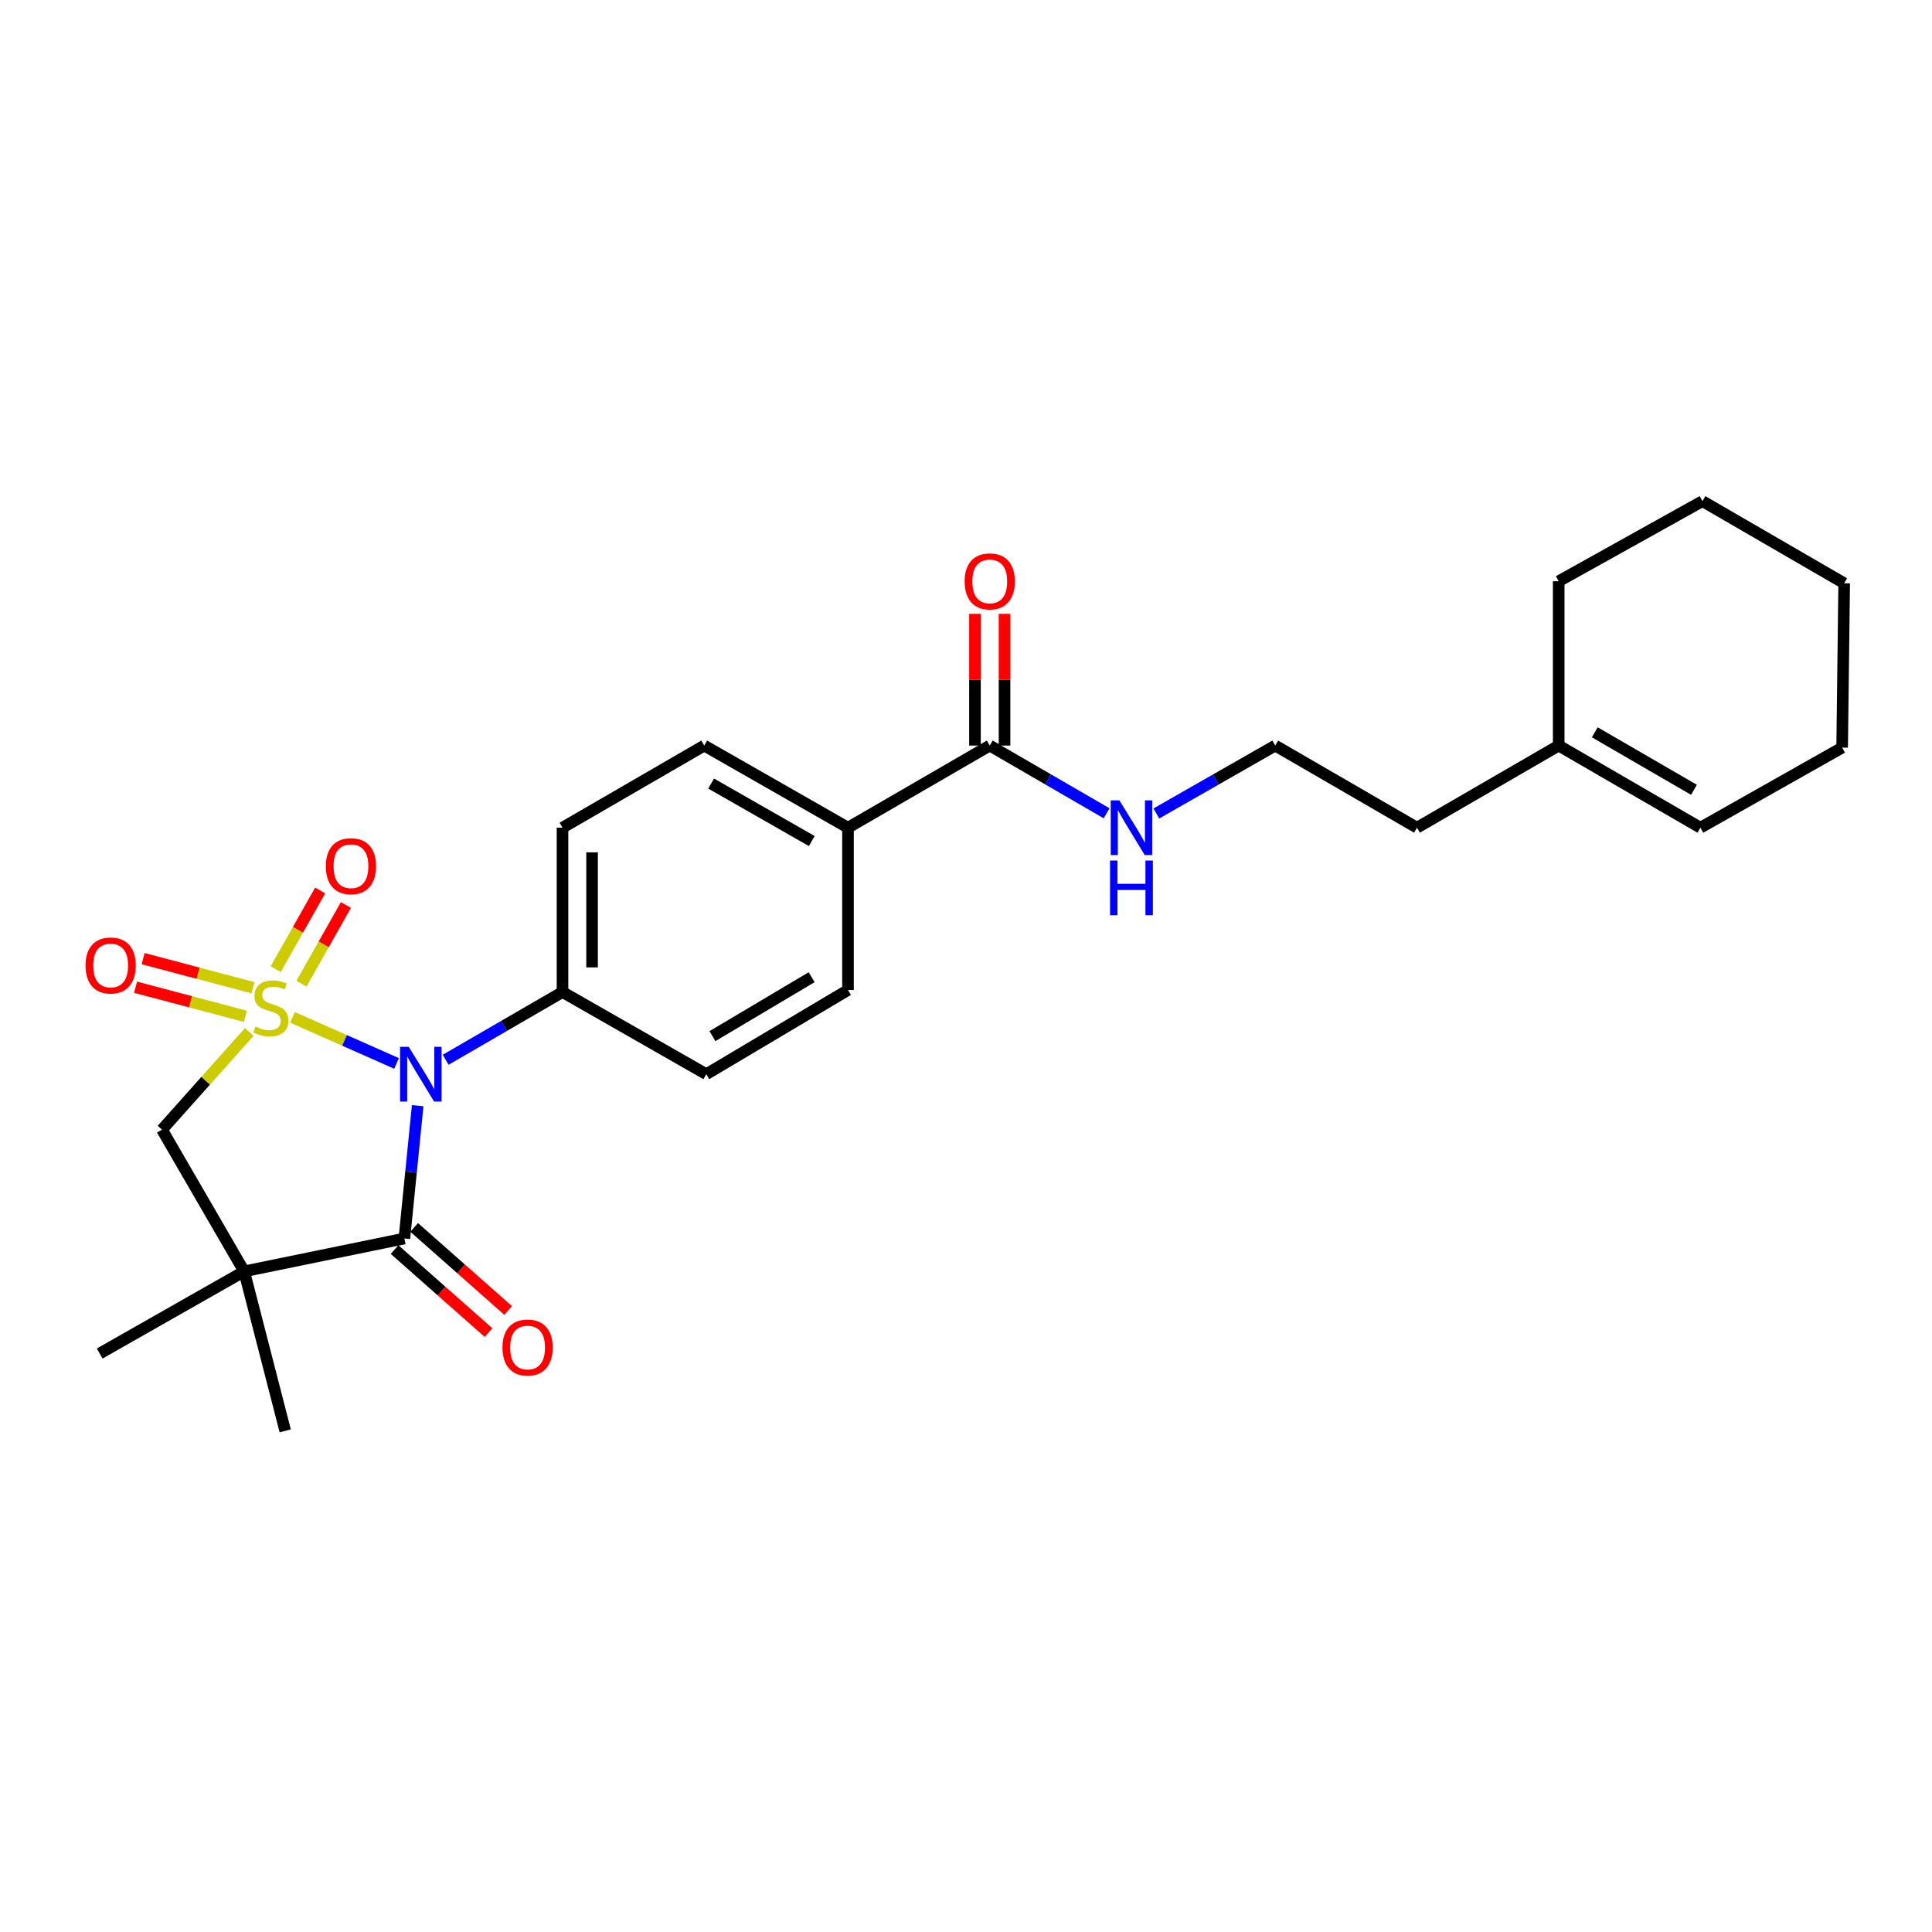<?xml version='1.0' encoding='iso-8859-1'?>
<svg version='1.1' baseProfile='full'
              xmlns='http://www.w3.org/2000/svg'
                      xmlns:rdkit='http://www.rdkit.org/xml'
                      xmlns:xlink='http://www.w3.org/1999/xlink'
                  xml:space='preserve'
width='1000px' height='1000px' viewBox='0 0 1000 1000'>
<!-- END OF HEADER -->
<rect style='opacity:1.0;fill:#FFFFFF;stroke:none' width='1000' height='1000' x='0' y='0'> </rect>
<path class='bond-0' d='M 151.407,526.579 L 178.333,538.506' style='fill:none;fill-rule:evenodd;stroke:#CCCC00;stroke-width:6px;stroke-linecap:butt;stroke-linejoin:miter;stroke-opacity:1' />
<path class='bond-0' d='M 178.333,538.506 L 205.26,550.433' style='fill:none;fill-rule:evenodd;stroke:#0000FF;stroke-width:6px;stroke-linecap:butt;stroke-linejoin:miter;stroke-opacity:1' />
<path class='bond-3' d='M 129.01,534.151 L 106.432,559.43' style='fill:none;fill-rule:evenodd;stroke:#CCCC00;stroke-width:6px;stroke-linecap:butt;stroke-linejoin:miter;stroke-opacity:1' />
<path class='bond-3' d='M 106.432,559.43 L 83.853,584.709' style='fill:none;fill-rule:evenodd;stroke:#000000;stroke-width:6px;stroke-linecap:butt;stroke-linejoin:miter;stroke-opacity:1' />
<path class='bond-4' d='M 156.034,509.155 L 167.541,488.792' style='fill:none;fill-rule:evenodd;stroke:#CCCC00;stroke-width:6px;stroke-linecap:butt;stroke-linejoin:miter;stroke-opacity:1' />
<path class='bond-4' d='M 167.541,488.792 L 179.047,468.429' style='fill:none;fill-rule:evenodd;stroke:#FF0000;stroke-width:6px;stroke-linecap:butt;stroke-linejoin:miter;stroke-opacity:1' />
<path class='bond-4' d='M 142.713,501.627 L 154.219,481.264' style='fill:none;fill-rule:evenodd;stroke:#CCCC00;stroke-width:6px;stroke-linecap:butt;stroke-linejoin:miter;stroke-opacity:1' />
<path class='bond-4' d='M 154.219,481.264 L 165.726,460.901' style='fill:none;fill-rule:evenodd;stroke:#FF0000;stroke-width:6px;stroke-linecap:butt;stroke-linejoin:miter;stroke-opacity:1' />
<path class='bond-5' d='M 130.938,511.249 L 102.512,503.719' style='fill:none;fill-rule:evenodd;stroke:#CCCC00;stroke-width:6px;stroke-linecap:butt;stroke-linejoin:miter;stroke-opacity:1' />
<path class='bond-5' d='M 102.512,503.719 L 74.085,496.19' style='fill:none;fill-rule:evenodd;stroke:#FF0000;stroke-width:6px;stroke-linecap:butt;stroke-linejoin:miter;stroke-opacity:1' />
<path class='bond-5' d='M 127.021,526.04 L 98.594,518.511' style='fill:none;fill-rule:evenodd;stroke:#CCCC00;stroke-width:6px;stroke-linecap:butt;stroke-linejoin:miter;stroke-opacity:1' />
<path class='bond-5' d='M 98.594,518.511 L 70.167,510.981' style='fill:none;fill-rule:evenodd;stroke:#FF0000;stroke-width:6px;stroke-linecap:butt;stroke-linejoin:miter;stroke-opacity:1' />
<path class='bond-1' d='M 216.185,572.291 L 212.746,606.667' style='fill:none;fill-rule:evenodd;stroke:#0000FF;stroke-width:6px;stroke-linecap:butt;stroke-linejoin:miter;stroke-opacity:1' />
<path class='bond-1' d='M 212.746,606.667 L 209.307,641.044' style='fill:none;fill-rule:evenodd;stroke:#000000;stroke-width:6px;stroke-linecap:butt;stroke-linejoin:miter;stroke-opacity:1' />
<path class='bond-6' d='M 230.675,548.538 L 260.913,531.006' style='fill:none;fill-rule:evenodd;stroke:#0000FF;stroke-width:6px;stroke-linecap:butt;stroke-linejoin:miter;stroke-opacity:1' />
<path class='bond-6' d='M 260.913,531.006 L 291.151,513.474' style='fill:none;fill-rule:evenodd;stroke:#000000;stroke-width:6px;stroke-linecap:butt;stroke-linejoin:miter;stroke-opacity:1' />
<path class='bond-8' d='M 204.241,646.777 L 228.563,668.269' style='fill:none;fill-rule:evenodd;stroke:#000000;stroke-width:6px;stroke-linecap:butt;stroke-linejoin:miter;stroke-opacity:1' />
<path class='bond-8' d='M 228.563,668.269 L 252.885,689.761' style='fill:none;fill-rule:evenodd;stroke:#FF0000;stroke-width:6px;stroke-linecap:butt;stroke-linejoin:miter;stroke-opacity:1' />
<path class='bond-8' d='M 214.373,635.31 L 238.695,656.802' style='fill:none;fill-rule:evenodd;stroke:#000000;stroke-width:6px;stroke-linecap:butt;stroke-linejoin:miter;stroke-opacity:1' />
<path class='bond-8' d='M 238.695,656.802 L 263.017,678.294' style='fill:none;fill-rule:evenodd;stroke:#FF0000;stroke-width:6px;stroke-linecap:butt;stroke-linejoin:miter;stroke-opacity:1' />
<path class='bond-26' d='M 209.307,641.044 L 126.374,658.062' style='fill:none;fill-rule:evenodd;stroke:#000000;stroke-width:6px;stroke-linecap:butt;stroke-linejoin:miter;stroke-opacity:1' />
<path class='bond-2' d='M 126.374,658.062 L 83.853,584.709' style='fill:none;fill-rule:evenodd;stroke:#000000;stroke-width:6px;stroke-linecap:butt;stroke-linejoin:miter;stroke-opacity:1' />
<path class='bond-18' d='M 126.374,658.062 L 147.634,740.612' style='fill:none;fill-rule:evenodd;stroke:#000000;stroke-width:6px;stroke-linecap:butt;stroke-linejoin:miter;stroke-opacity:1' />
<path class='bond-19' d='M 126.374,658.062 L 51.602,700.582' style='fill:none;fill-rule:evenodd;stroke:#000000;stroke-width:6px;stroke-linecap:butt;stroke-linejoin:miter;stroke-opacity:1' />
<path class='bond-12' d='M 291.151,513.474 L 291.151,428.416' style='fill:none;fill-rule:evenodd;stroke:#000000;stroke-width:6px;stroke-linecap:butt;stroke-linejoin:miter;stroke-opacity:1' />
<path class='bond-12' d='M 306.453,500.715 L 306.453,441.174' style='fill:none;fill-rule:evenodd;stroke:#000000;stroke-width:6px;stroke-linecap:butt;stroke-linejoin:miter;stroke-opacity:1' />
<path class='bond-13' d='M 291.151,513.474 L 365.575,555.994' style='fill:none;fill-rule:evenodd;stroke:#000000;stroke-width:6px;stroke-linecap:butt;stroke-linejoin:miter;stroke-opacity:1' />
<path class='bond-7' d='M 512.297,385.904 L 438.919,428.416' style='fill:none;fill-rule:evenodd;stroke:#000000;stroke-width:6px;stroke-linecap:butt;stroke-linejoin:miter;stroke-opacity:1' />
<path class='bond-11' d='M 519.947,385.904 L 519.947,351.818' style='fill:none;fill-rule:evenodd;stroke:#000000;stroke-width:6px;stroke-linecap:butt;stroke-linejoin:miter;stroke-opacity:1' />
<path class='bond-11' d='M 519.947,351.818 L 519.947,317.732' style='fill:none;fill-rule:evenodd;stroke:#FF0000;stroke-width:6px;stroke-linecap:butt;stroke-linejoin:miter;stroke-opacity:1' />
<path class='bond-11' d='M 504.646,385.904 L 504.646,351.818' style='fill:none;fill-rule:evenodd;stroke:#000000;stroke-width:6px;stroke-linecap:butt;stroke-linejoin:miter;stroke-opacity:1' />
<path class='bond-11' d='M 504.646,351.818 L 504.646,317.732' style='fill:none;fill-rule:evenodd;stroke:#FF0000;stroke-width:6px;stroke-linecap:butt;stroke-linejoin:miter;stroke-opacity:1' />
<path class='bond-16' d='M 512.297,385.904 L 542.539,403.433' style='fill:none;fill-rule:evenodd;stroke:#000000;stroke-width:6px;stroke-linecap:butt;stroke-linejoin:miter;stroke-opacity:1' />
<path class='bond-16' d='M 542.539,403.433 L 572.781,420.962' style='fill:none;fill-rule:evenodd;stroke:#0000FF;stroke-width:6px;stroke-linecap:butt;stroke-linejoin:miter;stroke-opacity:1' />
<path class='bond-9' d='M 438.919,428.416 L 438.919,512.42' style='fill:none;fill-rule:evenodd;stroke:#000000;stroke-width:6px;stroke-linecap:butt;stroke-linejoin:miter;stroke-opacity:1' />
<path class='bond-27' d='M 438.919,428.416 L 364.512,385.904' style='fill:none;fill-rule:evenodd;stroke:#000000;stroke-width:6px;stroke-linecap:butt;stroke-linejoin:miter;stroke-opacity:1' />
<path class='bond-27' d='M 420.167,435.325 L 368.083,405.566' style='fill:none;fill-rule:evenodd;stroke:#000000;stroke-width:6px;stroke-linecap:butt;stroke-linejoin:miter;stroke-opacity:1' />
<path class='bond-10' d='M 806.778,385.904 L 733.425,428.416' style='fill:none;fill-rule:evenodd;stroke:#000000;stroke-width:6px;stroke-linecap:butt;stroke-linejoin:miter;stroke-opacity:1' />
<path class='bond-17' d='M 806.778,385.904 L 880.122,428.416' style='fill:none;fill-rule:evenodd;stroke:#000000;stroke-width:6px;stroke-linecap:butt;stroke-linejoin:miter;stroke-opacity:1' />
<path class='bond-17' d='M 825.453,379.042 L 876.793,408.801' style='fill:none;fill-rule:evenodd;stroke:#000000;stroke-width:6px;stroke-linecap:butt;stroke-linejoin:miter;stroke-opacity:1' />
<path class='bond-22' d='M 806.778,385.904 L 806.778,300.846' style='fill:none;fill-rule:evenodd;stroke:#000000;stroke-width:6px;stroke-linecap:butt;stroke-linejoin:miter;stroke-opacity:1' />
<path class='bond-14' d='M 291.151,428.416 L 364.512,385.904' style='fill:none;fill-rule:evenodd;stroke:#000000;stroke-width:6px;stroke-linecap:butt;stroke-linejoin:miter;stroke-opacity:1' />
<path class='bond-15' d='M 365.575,555.994 L 438.919,512.42' style='fill:none;fill-rule:evenodd;stroke:#000000;stroke-width:6px;stroke-linecap:butt;stroke-linejoin:miter;stroke-opacity:1' />
<path class='bond-15' d='M 368.761,536.303 L 420.102,505.801' style='fill:none;fill-rule:evenodd;stroke:#000000;stroke-width:6px;stroke-linecap:butt;stroke-linejoin:miter;stroke-opacity:1' />
<path class='bond-20' d='M 598.523,421.056 L 629.29,403.48' style='fill:none;fill-rule:evenodd;stroke:#0000FF;stroke-width:6px;stroke-linecap:butt;stroke-linejoin:miter;stroke-opacity:1' />
<path class='bond-20' d='M 629.29,403.48 L 660.056,385.904' style='fill:none;fill-rule:evenodd;stroke:#000000;stroke-width:6px;stroke-linecap:butt;stroke-linejoin:miter;stroke-opacity:1' />
<path class='bond-23' d='M 880.122,428.416 L 953.491,386.958' style='fill:none;fill-rule:evenodd;stroke:#000000;stroke-width:6px;stroke-linecap:butt;stroke-linejoin:miter;stroke-opacity:1' />
<path class='bond-21' d='M 660.056,385.904 L 733.425,428.416' style='fill:none;fill-rule:evenodd;stroke:#000000;stroke-width:6px;stroke-linecap:butt;stroke-linejoin:miter;stroke-opacity:1' />
<path class='bond-24' d='M 806.778,300.846 L 881.201,259.388' style='fill:none;fill-rule:evenodd;stroke:#000000;stroke-width:6px;stroke-linecap:butt;stroke-linejoin:miter;stroke-opacity:1' />
<path class='bond-28' d='M 953.491,386.958 L 954.545,301.9' style='fill:none;fill-rule:evenodd;stroke:#000000;stroke-width:6px;stroke-linecap:butt;stroke-linejoin:miter;stroke-opacity:1' />
<path class='bond-25' d='M 881.201,259.388 L 954.545,301.9' style='fill:none;fill-rule:evenodd;stroke:#000000;stroke-width:6px;stroke-linecap:butt;stroke-linejoin:miter;stroke-opacity:1' />
<path  class='atom-0' d='M 132.204 531.337
Q 132.524 531.457, 133.844 532.017
Q 135.164 532.577, 136.604 532.937
Q 138.084 533.257, 139.524 533.257
Q 142.204 533.257, 143.764 531.977
Q 145.324 530.657, 145.324 528.377
Q 145.324 526.817, 144.524 525.857
Q 143.764 524.897, 142.564 524.377
Q 141.364 523.857, 139.364 523.257
Q 136.844 522.497, 135.324 521.777
Q 133.844 521.057, 132.764 519.537
Q 131.724 518.017, 131.724 515.457
Q 131.724 511.897, 134.124 509.697
Q 136.564 507.497, 141.364 507.497
Q 144.644 507.497, 148.364 509.057
L 147.444 512.137
Q 144.044 510.737, 141.484 510.737
Q 138.724 510.737, 137.204 511.897
Q 135.684 513.017, 135.724 514.977
Q 135.724 516.497, 136.484 517.417
Q 137.284 518.337, 138.404 518.857
Q 139.564 519.377, 141.484 519.977
Q 144.044 520.777, 145.564 521.577
Q 147.084 522.377, 148.164 524.017
Q 149.284 525.617, 149.284 528.377
Q 149.284 532.297, 146.644 534.417
Q 144.044 536.497, 139.684 536.497
Q 137.164 536.497, 135.244 535.937
Q 133.364 535.417, 131.124 534.497
L 132.204 531.337
' fill='#CCCC00'/>
<path  class='atom-1' d='M 211.556 541.834
L 220.836 556.834
Q 221.756 558.314, 223.236 560.994
Q 224.716 563.674, 224.796 563.834
L 224.796 541.834
L 228.556 541.834
L 228.556 570.154
L 224.676 570.154
L 214.716 553.754
Q 213.556 551.834, 212.316 549.634
Q 211.116 547.434, 210.756 546.754
L 210.756 570.154
L 207.076 570.154
L 207.076 541.834
L 211.556 541.834
' fill='#0000FF'/>
<path  class='atom-5' d='M 168.654 448.345
Q 168.654 441.545, 172.014 437.745
Q 175.374 433.945, 181.654 433.945
Q 187.934 433.945, 191.294 437.745
Q 194.654 441.545, 194.654 448.345
Q 194.654 455.225, 191.254 459.145
Q 187.854 463.025, 181.654 463.025
Q 175.414 463.025, 172.014 459.145
Q 168.654 455.265, 168.654 448.345
M 181.654 459.825
Q 185.974 459.825, 188.294 456.945
Q 190.654 454.025, 190.654 448.345
Q 190.654 442.785, 188.294 439.985
Q 185.974 437.145, 181.654 437.145
Q 177.334 437.145, 174.974 439.945
Q 172.654 442.745, 172.654 448.345
Q 172.654 454.065, 174.974 456.945
Q 177.334 459.825, 181.654 459.825
' fill='#FF0000'/>
<path  class='atom-6' d='M 44.272 499.731
Q 44.272 492.931, 47.632 489.131
Q 50.992 485.331, 57.272 485.331
Q 63.552 485.331, 66.912 489.131
Q 70.272 492.931, 70.272 499.731
Q 70.272 506.611, 66.872 510.531
Q 63.472 514.411, 57.272 514.411
Q 51.032 514.411, 47.632 510.531
Q 44.272 506.651, 44.272 499.731
M 57.272 511.211
Q 61.592 511.211, 63.912 508.331
Q 66.272 505.411, 66.272 499.731
Q 66.272 494.171, 63.912 491.371
Q 61.592 488.531, 57.272 488.531
Q 52.952 488.531, 50.592 491.331
Q 48.272 494.131, 48.272 499.731
Q 48.272 505.451, 50.592 508.331
Q 52.952 511.211, 57.272 511.211
' fill='#FF0000'/>
<path  class='atom-9' d='M 260.079 697.475
Q 260.079 690.675, 263.439 686.875
Q 266.799 683.075, 273.079 683.075
Q 279.359 683.075, 282.719 686.875
Q 286.079 690.675, 286.079 697.475
Q 286.079 704.355, 282.679 708.275
Q 279.279 712.155, 273.079 712.155
Q 266.839 712.155, 263.439 708.275
Q 260.079 704.395, 260.079 697.475
M 273.079 708.955
Q 277.399 708.955, 279.719 706.075
Q 282.079 703.155, 282.079 697.475
Q 282.079 691.915, 279.719 689.115
Q 277.399 686.275, 273.079 686.275
Q 268.759 686.275, 266.399 689.075
Q 264.079 691.875, 264.079 697.475
Q 264.079 703.195, 266.399 706.075
Q 268.759 708.955, 273.079 708.955
' fill='#FF0000'/>
<path  class='atom-12' d='M 499.297 300.926
Q 499.297 294.126, 502.657 290.326
Q 506.017 286.526, 512.297 286.526
Q 518.577 286.526, 521.937 290.326
Q 525.297 294.126, 525.297 300.926
Q 525.297 307.806, 521.897 311.726
Q 518.497 315.606, 512.297 315.606
Q 506.057 315.606, 502.657 311.726
Q 499.297 307.846, 499.297 300.926
M 512.297 312.406
Q 516.617 312.406, 518.937 309.526
Q 521.297 306.606, 521.297 300.926
Q 521.297 295.366, 518.937 292.566
Q 516.617 289.726, 512.297 289.726
Q 507.977 289.726, 505.617 292.526
Q 503.297 295.326, 503.297 300.926
Q 503.297 306.646, 505.617 309.526
Q 507.977 312.406, 512.297 312.406
' fill='#FF0000'/>
<path  class='atom-17' d='M 579.381 414.256
L 588.661 429.256
Q 589.581 430.736, 591.061 433.416
Q 592.541 436.096, 592.621 436.256
L 592.621 414.256
L 596.381 414.256
L 596.381 442.576
L 592.501 442.576
L 582.541 426.176
Q 581.381 424.256, 580.141 422.056
Q 578.941 419.856, 578.581 419.176
L 578.581 442.576
L 574.901 442.576
L 574.901 414.256
L 579.381 414.256
' fill='#0000FF'/>
<path  class='atom-17' d='M 574.561 445.408
L 578.401 445.408
L 578.401 457.448
L 592.881 457.448
L 592.881 445.408
L 596.721 445.408
L 596.721 473.728
L 592.881 473.728
L 592.881 460.648
L 578.401 460.648
L 578.401 473.728
L 574.561 473.728
L 574.561 445.408
' fill='#0000FF'/>
</svg>

